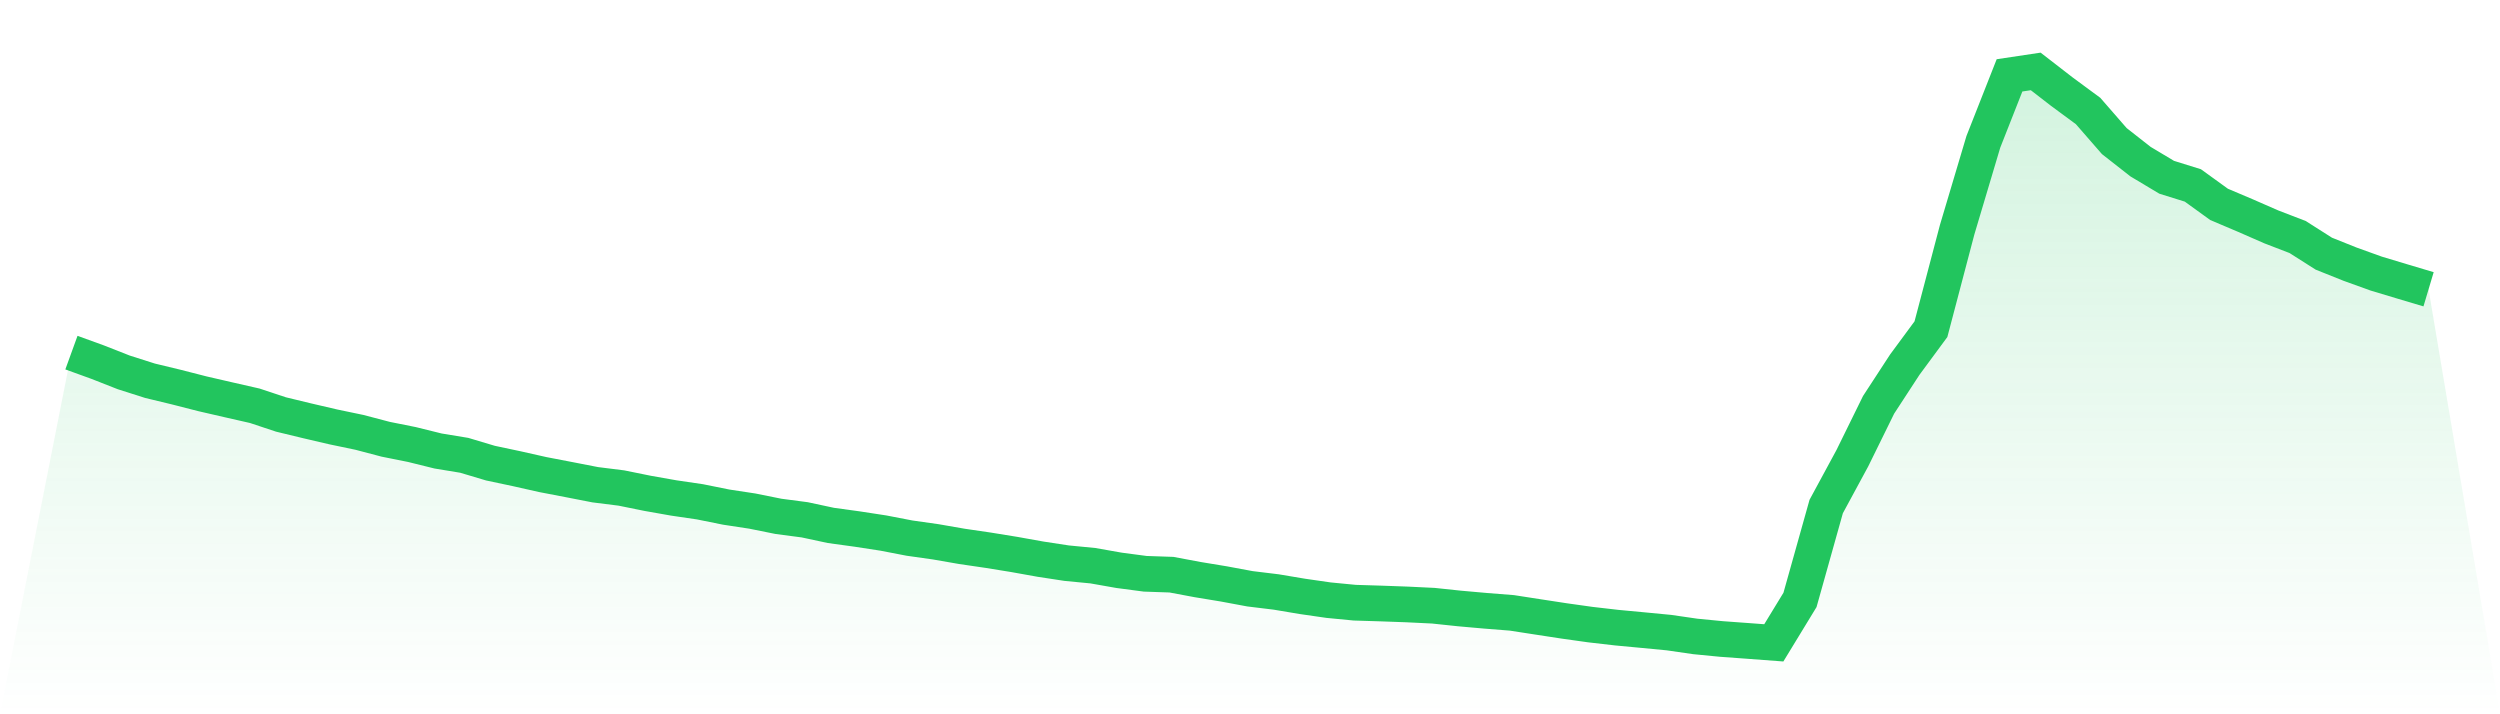 <svg viewBox="0 0 140 40" xmlns="http://www.w3.org/2000/svg">
<defs>
<linearGradient id="gradient" x1="0" x2="0" y1="0" y2="1">
<stop offset="0%" stop-color="#22c55e" stop-opacity="0.2"/>
<stop offset="100%" stop-color="#22c55e" stop-opacity="0"/>
</linearGradient>
</defs>
<path d="M4,19.747 L4,19.747 L5.467,20.279 L6.933,20.855 L8.4,21.322 L9.867,21.676 L11.333,22.051 L12.8,22.389 L14.267,22.723 L15.733,23.21 L17.2,23.565 L18.667,23.907 L20.133,24.213 L21.6,24.599 L23.067,24.893 L24.533,25.256 L26,25.498 L27.467,25.936 L28.933,26.247 L30.4,26.577 L31.867,26.859 L33.333,27.145 L34.8,27.329 L36.267,27.627 L37.733,27.886 L39.2,28.102 L40.667,28.398 L42.133,28.621 L43.6,28.917 L45.067,29.11 L46.533,29.424 L48,29.626 L49.467,29.851 L50.933,30.134 L52.4,30.342 L53.867,30.597 L55.333,30.812 L56.8,31.05 L58.267,31.313 L59.733,31.537 L61.2,31.679 L62.667,31.938 L64.133,32.132 L65.6,32.182 L67.067,32.457 L68.533,32.699 L70,32.972 L71.467,33.151 L72.933,33.397 L74.4,33.609 L75.867,33.751 L77.333,33.796 L78.8,33.849 L80.267,33.92 L81.733,34.075 L83.2,34.205 L84.667,34.321 L86.133,34.548 L87.6,34.773 L89.067,34.979 L90.533,35.148 L92,35.286 L93.467,35.427 L94.933,35.64 L96.4,35.783 L97.867,35.89 L99.333,36 L100.8,33.594 L102.267,28.365 L103.733,25.656 L105.2,22.672 L106.667,20.422 L108.133,18.434 L109.6,12.864 L111.067,7.943 L112.533,4.22 L114,4 L115.467,5.135 L116.933,6.216 L118.4,7.9 L119.867,9.05 L121.333,9.927 L122.8,10.384 L124.267,11.445 L125.733,12.067 L127.2,12.708 L128.667,13.273 L130.133,14.205 L131.6,14.792 L133.067,15.321 L134.533,15.762 L136,16.2 L140,40 L0,40 z" fill="url(#gradient)"/>
<path d="M4,19.747 L4,19.747 L5.467,20.279 L6.933,20.855 L8.4,21.322 L9.867,21.676 L11.333,22.051 L12.8,22.389 L14.267,22.723 L15.733,23.21 L17.2,23.565 L18.667,23.907 L20.133,24.213 L21.6,24.599 L23.067,24.893 L24.533,25.256 L26,25.498 L27.467,25.936 L28.933,26.247 L30.4,26.577 L31.867,26.859 L33.333,27.145 L34.8,27.329 L36.267,27.627 L37.733,27.886 L39.2,28.102 L40.667,28.398 L42.133,28.621 L43.6,28.917 L45.067,29.11 L46.533,29.424 L48,29.626 L49.467,29.851 L50.933,30.134 L52.4,30.342 L53.867,30.597 L55.333,30.812 L56.8,31.05 L58.267,31.313 L59.733,31.537 L61.2,31.679 L62.667,31.938 L64.133,32.132 L65.6,32.182 L67.067,32.457 L68.533,32.699 L70,32.972 L71.467,33.151 L72.933,33.397 L74.4,33.609 L75.867,33.751 L77.333,33.796 L78.8,33.849 L80.267,33.92 L81.733,34.075 L83.2,34.205 L84.667,34.321 L86.133,34.548 L87.6,34.773 L89.067,34.979 L90.533,35.148 L92,35.286 L93.467,35.427 L94.933,35.64 L96.4,35.783 L97.867,35.89 L99.333,36 L100.8,33.594 L102.267,28.365 L103.733,25.656 L105.2,22.672 L106.667,20.422 L108.133,18.434 L109.6,12.864 L111.067,7.943 L112.533,4.22 L114,4 L115.467,5.135 L116.933,6.216 L118.4,7.9 L119.867,9.05 L121.333,9.927 L122.8,10.384 L124.267,11.445 L125.733,12.067 L127.2,12.708 L128.667,13.273 L130.133,14.205 L131.6,14.792 L133.067,15.321 L134.533,15.762 L136,16.2" fill="none" stroke="#22c55e" stroke-width="2"/>
</svg>